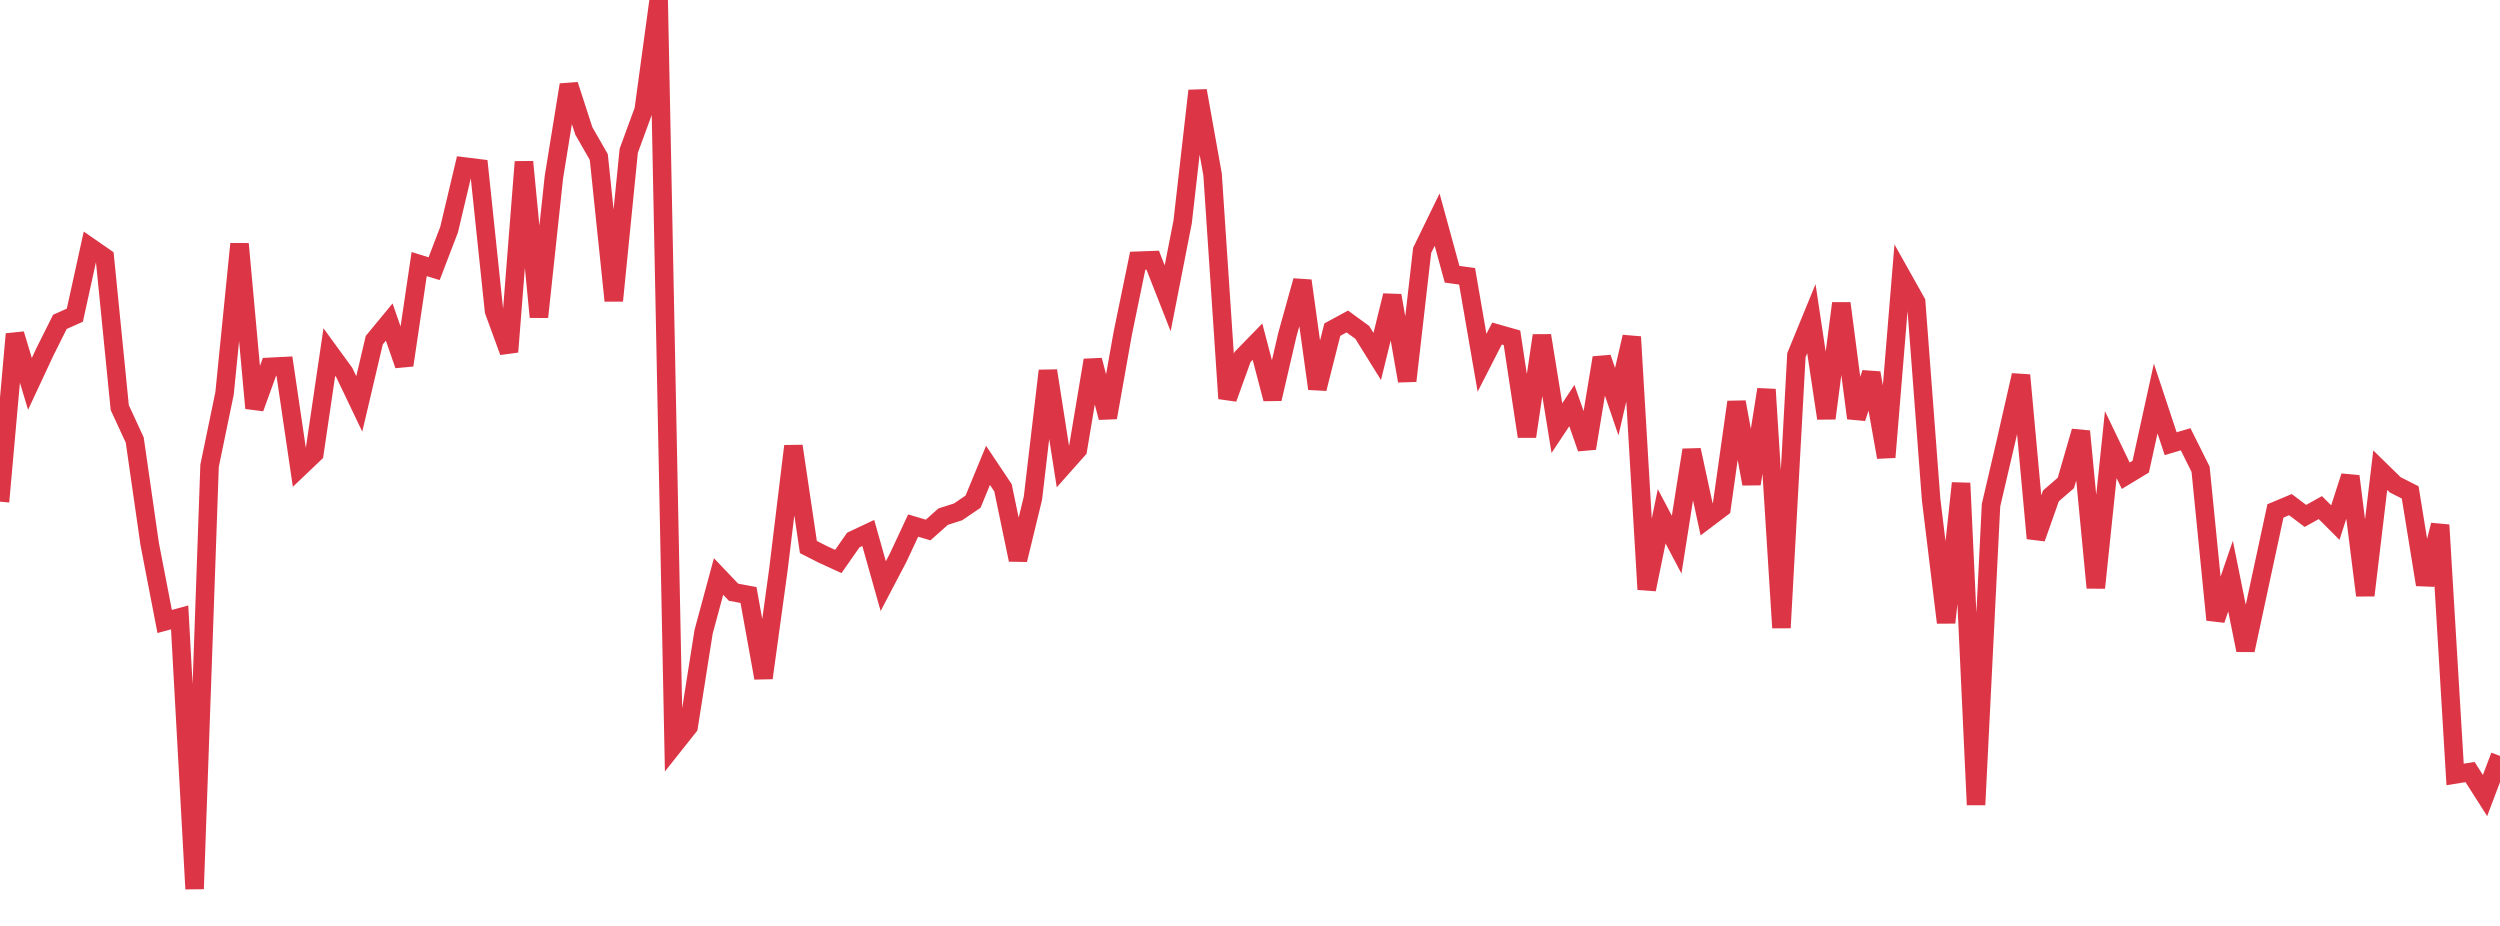 <?xml version="1.0" standalone="no"?>
<!DOCTYPE svg PUBLIC "-//W3C//DTD SVG 1.1//EN" "http://www.w3.org/Graphics/SVG/1.1/DTD/svg11.dtd">
<svg width="135" height="50" viewBox="0 0 135 50" preserveAspectRatio="none" class="sparkline" xmlns="http://www.w3.org/2000/svg"
xmlns:xlink="http://www.w3.org/1999/xlink"><path  class="sparkline--line" d="M 0 27.09 L 0 27.09 L 0.808 18.04 L 1.617 20.73 L 2.425 19 L 3.234 17.38 L 4.042 17.02 L 4.85 13.34 L 5.659 13.9 L 6.467 22.01 L 7.275 23.76 L 8.084 29.38 L 8.892 33.56 L 9.701 33.34 L 10.509 48 L 11.317 25.15 L 12.126 21.24 L 12.934 13.17 L 13.743 22.04 L 14.551 19.81 L 15.359 19.77 L 16.168 25.26 L 16.976 24.49 L 17.784 19.01 L 18.593 20.12 L 19.401 21.81 L 20.21 18.37 L 21.018 17.39 L 21.826 19.72 L 22.635 14.26 L 23.443 14.51 L 24.251 12.4 L 25.06 8.99 L 25.868 9.09 L 26.677 16.79 L 27.485 19 L 28.293 8.74 L 29.102 17.12 L 29.91 9.57 L 30.719 4.58 L 31.527 7.07 L 32.335 8.48 L 33.144 16.24 L 33.952 8.14 L 34.76 5.94 L 35.569 0 L 36.377 40.26 L 37.186 39.24 L 37.994 34.12 L 38.802 31.13 L 39.611 31.98 L 40.419 32.13 L 41.228 36.61 L 42.036 30.74 L 42.844 24.09 L 43.653 29.54 L 44.461 29.95 L 45.269 30.32 L 46.078 29.16 L 46.886 28.78 L 47.695 31.65 L 48.503 30.11 L 49.311 28.38 L 50.12 28.62 L 50.928 27.9 L 51.737 27.64 L 52.545 27.09 L 53.353 25.13 L 54.162 26.34 L 54.97 30.23 L 55.778 26.9 L 56.587 20.02 L 57.395 25.19 L 58.204 24.28 L 59.012 19.45 L 59.82 22.55 L 60.629 18 L 61.437 14.08 L 62.246 14.05 L 63.054 16.11 L 63.862 11.99 L 64.671 4.9 L 65.479 9.42 L 66.287 21.52 L 67.096 19.28 L 67.904 18.45 L 68.713 21.54 L 69.521 18.06 L 70.329 15.16 L 71.138 20.99 L 71.946 17.8 L 72.754 17.36 L 73.563 17.95 L 74.371 19.25 L 75.18 15.96 L 75.988 20.57 L 76.796 13.52 L 77.605 11.86 L 78.413 14.81 L 79.222 14.92 L 80.03 19.59 L 80.838 18.01 L 81.647 18.24 L 82.455 23.57 L 83.263 18.12 L 84.072 23.12 L 84.88 21.9 L 85.689 24.21 L 86.497 19.32 L 87.305 21.69 L 88.114 18.19 L 88.922 31.83 L 89.731 27.88 L 90.539 29.41 L 91.347 24.3 L 92.156 28.04 L 92.964 27.43 L 93.772 21.71 L 94.581 26.13 L 95.389 21.03 L 96.198 33.9 L 97.006 19.18 L 97.814 17.21 L 98.623 22.59 L 99.431 16.38 L 100.24 22.58 L 101.048 20.14 L 101.856 24.69 L 102.665 14.87 L 103.473 16.31 L 104.281 26.98 L 105.09 33.62 L 105.898 26.09 L 106.707 43.46 L 107.515 27.28 L 108.323 23.82 L 109.132 20.26 L 109.94 29.07 L 110.749 26.78 L 111.557 26.08 L 112.365 23.29 L 113.174 31.74 L 113.982 24.01 L 114.79 25.69 L 115.599 25.2 L 116.407 21.52 L 117.216 23.96 L 118.024 23.72 L 118.832 25.34 L 119.641 33.47 L 120.449 31.11 L 121.257 35.11 L 122.066 31.34 L 122.874 27.59 L 123.683 27.25 L 124.491 27.86 L 125.299 27.41 L 126.108 28.22 L 126.916 25.72 L 127.725 32.15 L 128.533 25.39 L 129.341 26.18 L 130.15 26.59 L 130.958 31.57 L 131.766 28.35 L 132.575 41.82 L 133.383 41.69 L 134.192 42.96 L 135 40.82" fill="none" stroke-width="1" stroke="#dc3545"></path></svg>